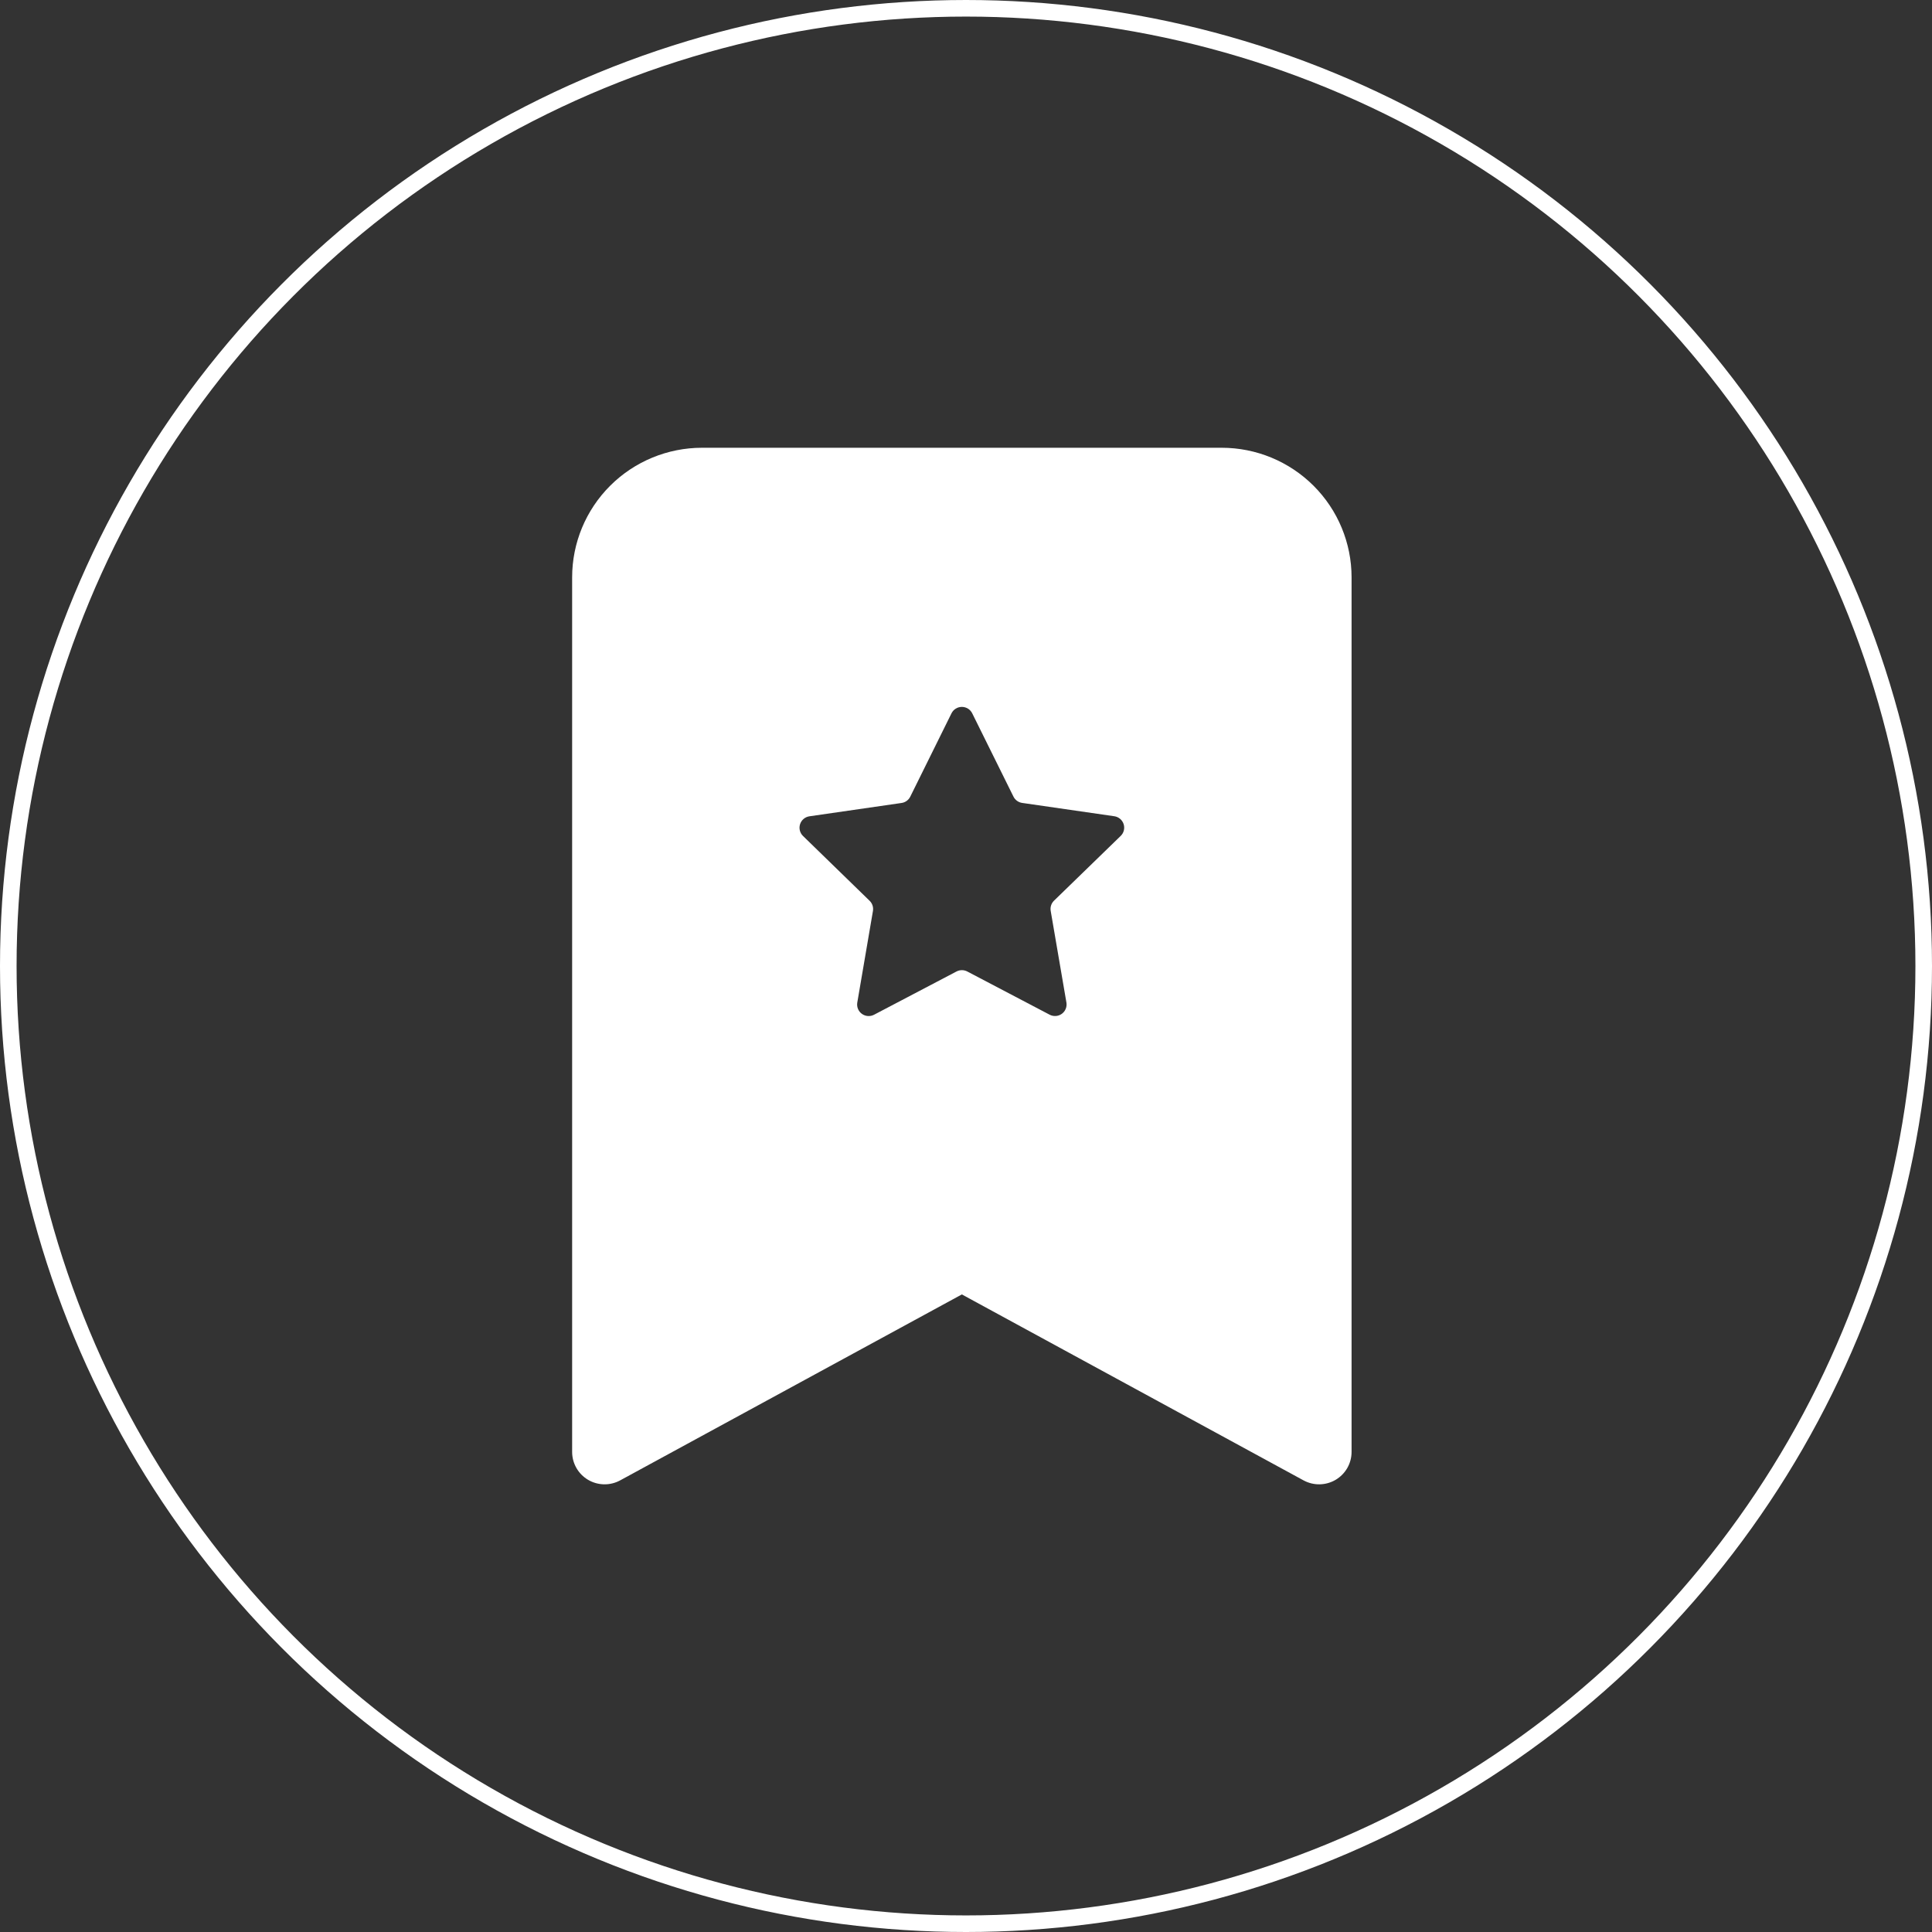 <?xml version="1.0" encoding="UTF-8"?> <svg xmlns="http://www.w3.org/2000/svg" width="233" height="233" viewBox="0 0 233 233" fill="none"><rect x="0" y="0" width="233" height="233" fill="#333333" stroke="none"/> <circle cx="116.5" cy="116.5" r="115.5" stroke="white" stroke-width="2"></circle> <path fill-rule="evenodd" clip-rule="evenodd" d="M69 175.101V69.626C69 65.482 70.651 61.507 73.589 58.577C76.527 55.646 80.512 54 84.667 54H147.333C151.488 54 155.473 55.646 158.411 58.577C161.349 61.507 163 65.482 163 69.626V175.101C163 175.779 162.824 176.446 162.488 177.036C162.151 177.625 161.667 178.117 161.082 178.464C160.497 178.81 159.831 178.998 159.151 179.01C158.471 179.022 157.8 178.856 157.203 178.531L116 156.108L74.797 178.531C74.2 178.856 73.529 179.022 72.849 179.01C72.168 178.998 71.503 178.81 70.918 178.464C70.333 178.117 69.849 177.625 69.513 177.036C69.176 176.446 68.999 175.779 69 175.101ZM117.253 86.033C117.139 85.799 116.961 85.601 116.739 85.463C116.517 85.325 116.261 85.252 116 85.252C115.739 85.252 115.483 85.325 115.261 85.463C115.039 85.601 114.861 85.799 114.747 86.033L109.78 96.073C109.681 96.276 109.533 96.452 109.35 96.585C109.168 96.719 108.955 96.805 108.731 96.838L97.607 98.448C97.351 98.487 97.111 98.596 96.914 98.763C96.716 98.93 96.57 99.149 96.49 99.395C96.41 99.641 96.401 99.904 96.462 100.155C96.524 100.406 96.655 100.634 96.84 100.815L104.877 108.636C105.206 108.956 105.355 109.417 105.276 109.871L103.388 120.918C103.346 121.173 103.375 121.435 103.474 121.674C103.572 121.914 103.736 122.121 103.945 122.272C104.155 122.424 104.404 122.515 104.662 122.533C104.921 122.552 105.18 122.499 105.409 122.379L115.358 117.16C115.557 117.056 115.779 117.002 116.004 117.002C116.229 117.002 116.451 117.056 116.65 117.16L126.598 122.379C126.828 122.497 127.086 122.548 127.343 122.529C127.6 122.509 127.847 122.418 128.056 122.267C128.265 122.115 128.427 121.909 128.525 121.671C128.623 121.433 128.653 121.172 128.612 120.918L126.716 109.863C126.676 109.641 126.691 109.412 126.759 109.197C126.827 108.982 126.947 108.787 127.108 108.628L135.16 100.807C135.345 100.626 135.476 100.398 135.538 100.147C135.599 99.896 135.59 99.633 135.51 99.387C135.43 99.141 135.284 98.923 135.086 98.755C134.889 98.588 134.649 98.479 134.393 98.44L123.269 96.831C123.045 96.798 122.832 96.711 122.65 96.577C122.467 96.444 122.319 96.268 122.22 96.065L117.253 86.033Z" fill="white"></path> </svg> 